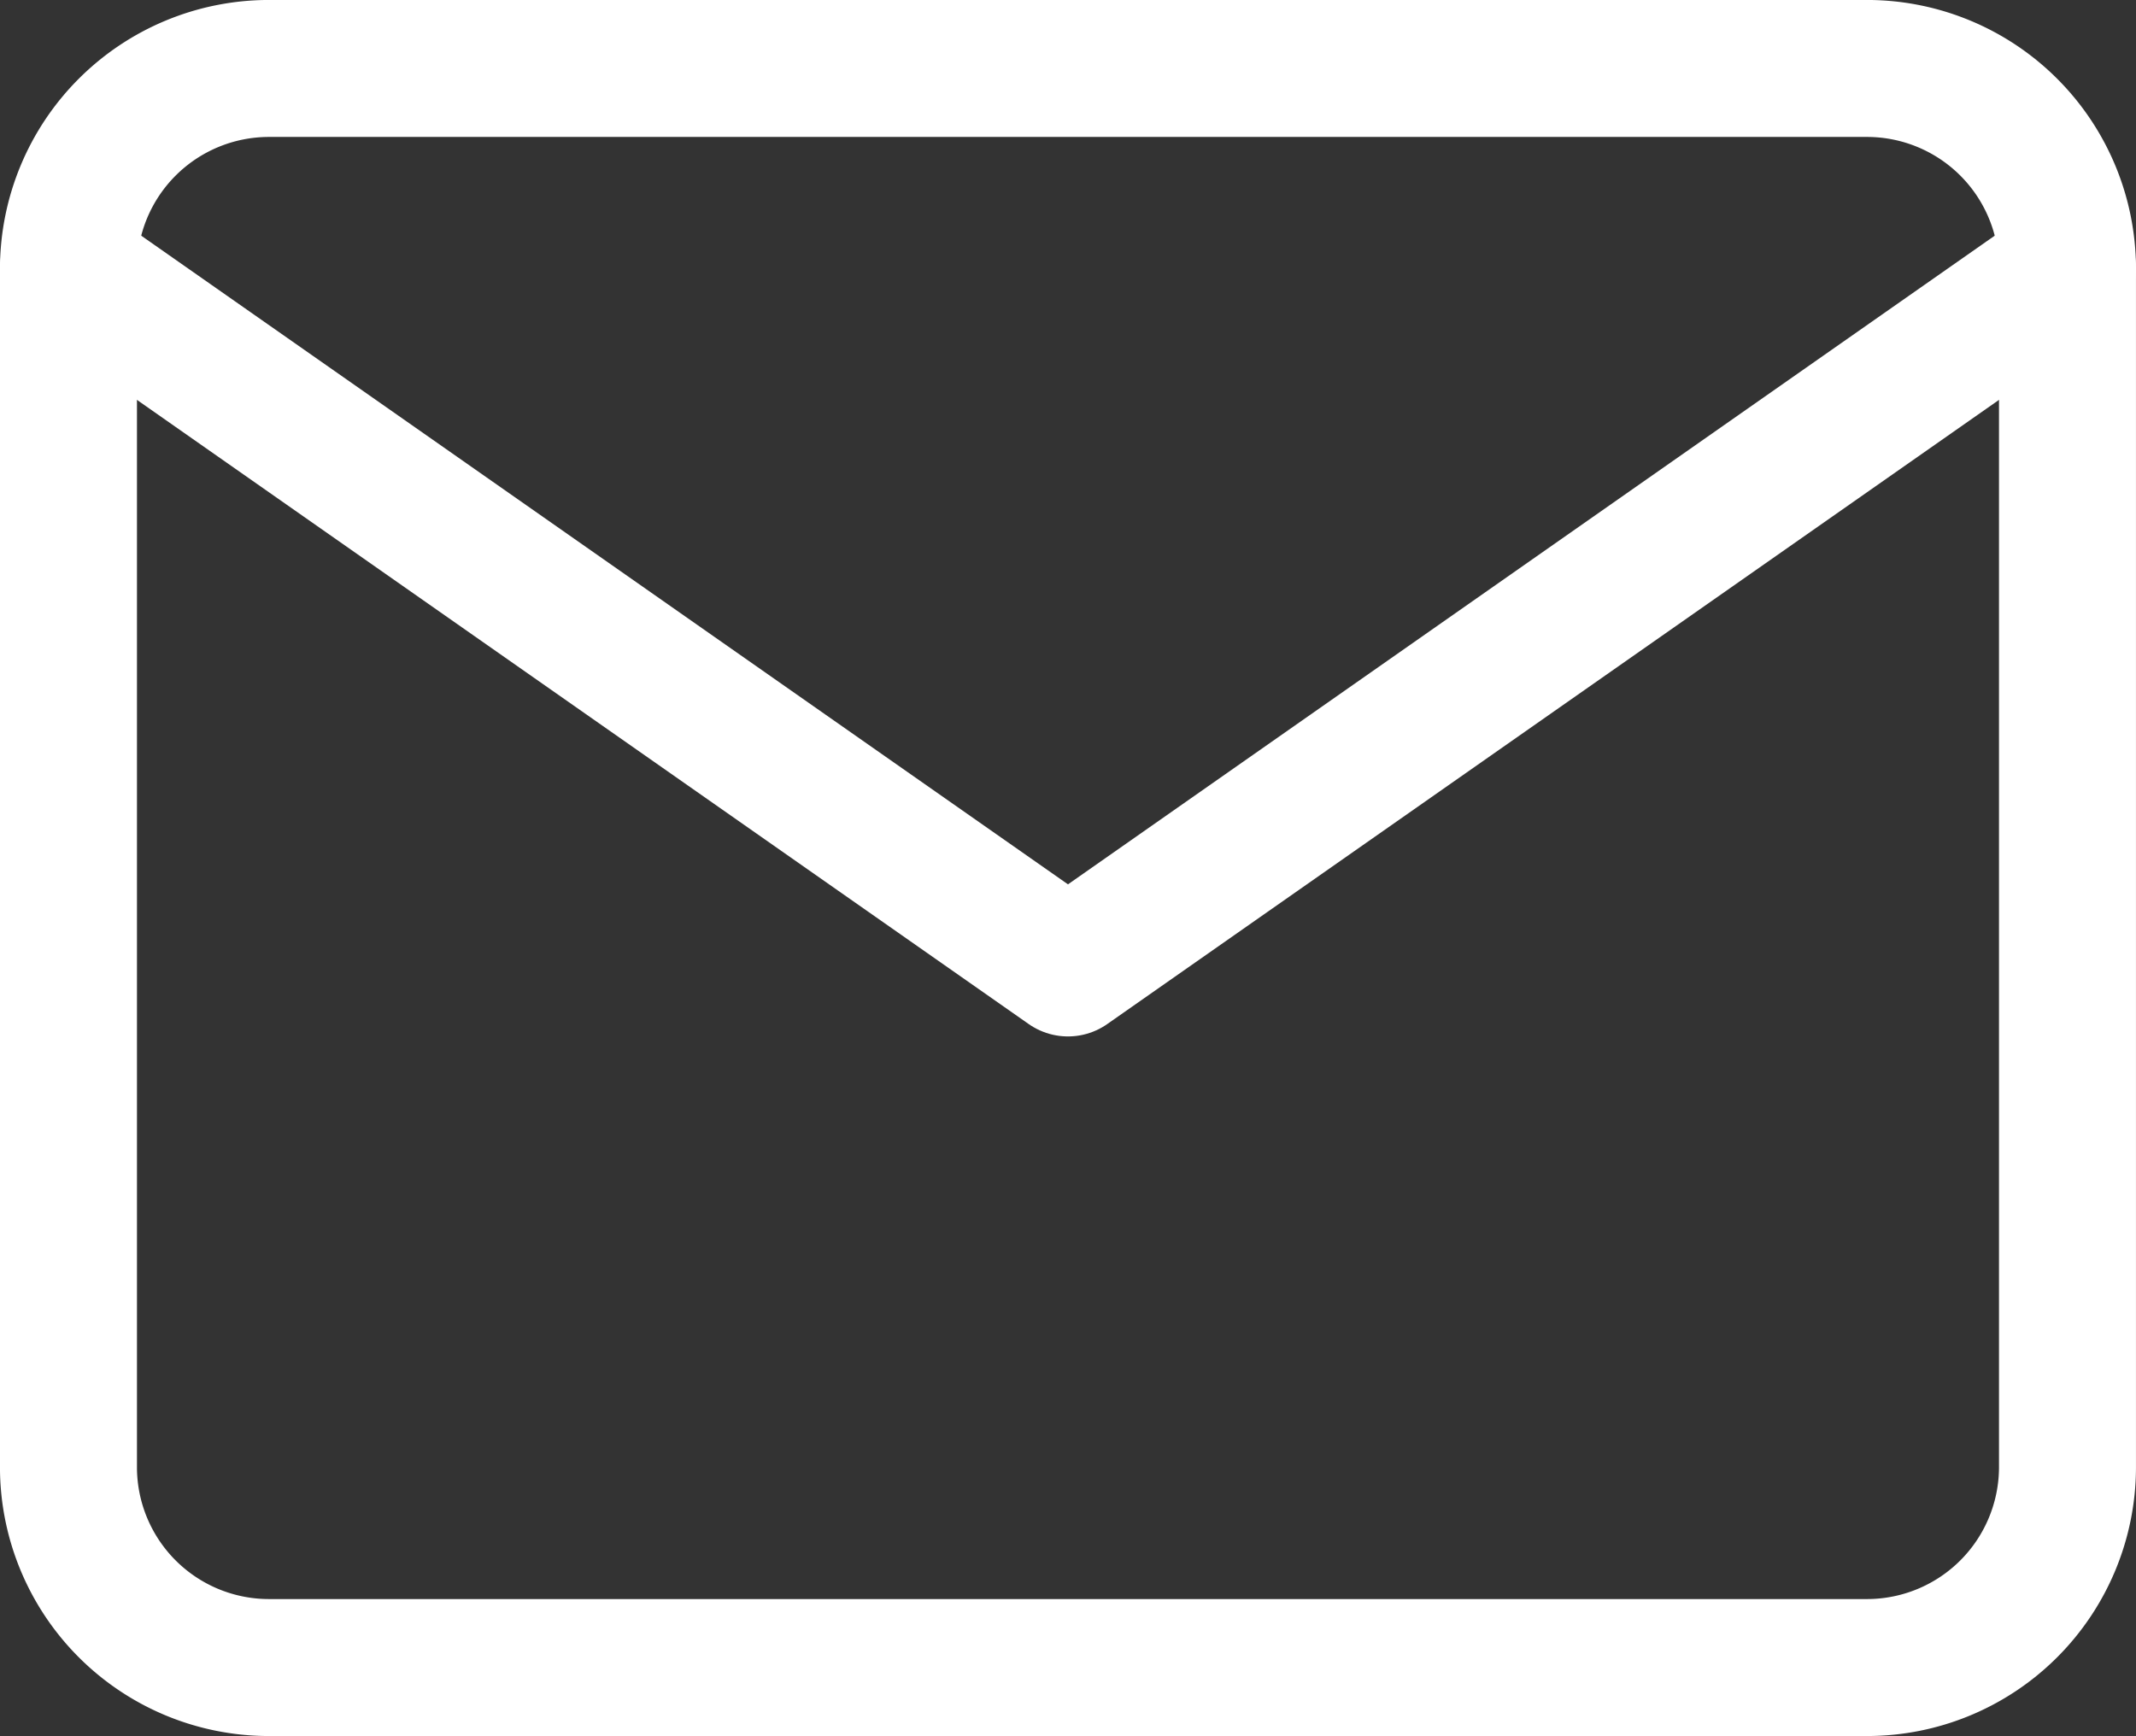 <svg xmlns="http://www.w3.org/2000/svg" viewBox="0 0 42.741 34.741"><rect x="0" y="0" width="42.741" height="34.741" fill="#333333" stroke="none"/><defs><style>.cls-1{fill:none;stroke:#fff;stroke-linecap:round;stroke-linejoin:round;stroke-width:2.741px;}</style></defs><g id="Layer_2" data-name="Layer 2"><g id="Layer_5" data-name="Layer 5"><path class="cls-1" d="M5.37,1.37h32a4.012,4.012,0,0,1,4,4v24a4.012,4.012,0,0,1-4,4h-32a4.012,4.012,0,0,1-4-4v-24A4.012,4.012,0,0,1,5.37,1.37Z"/><polyline class="cls-1" points="41.37 5.37 21.37 19.37 1.37 5.37"/></g></g></svg>